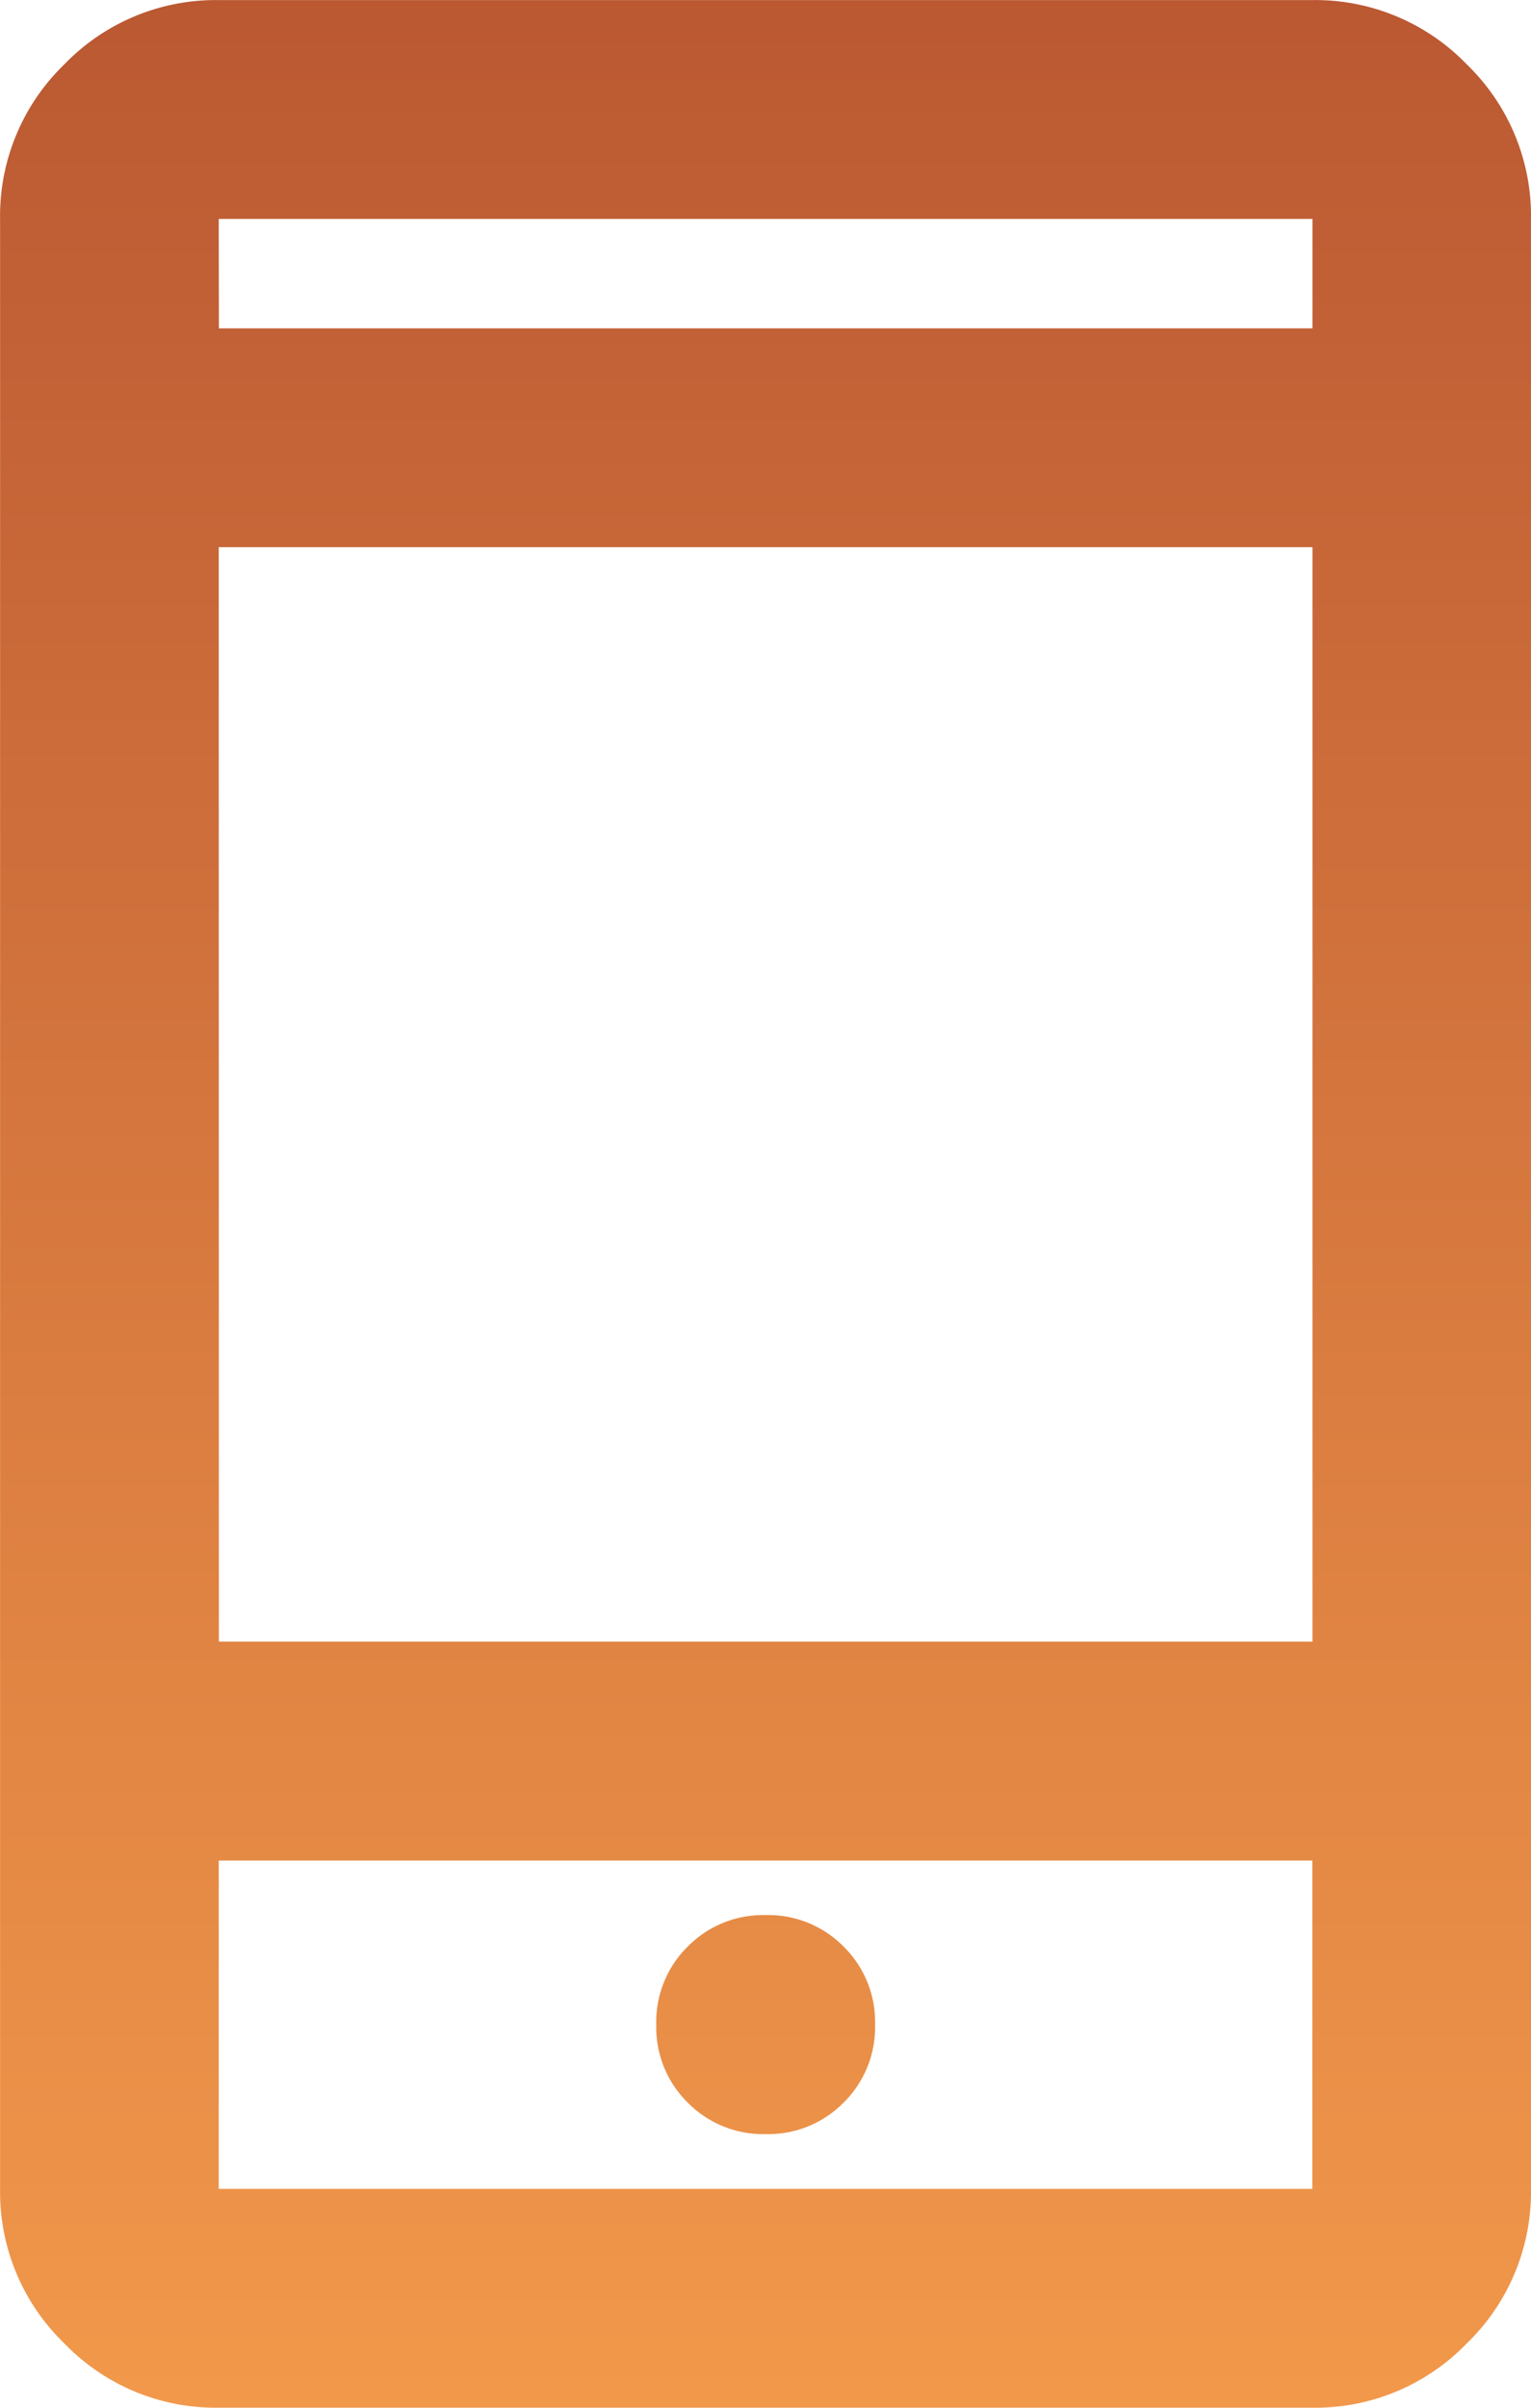 <?xml version="1.0" encoding="UTF-8"?>
<svg xmlns="http://www.w3.org/2000/svg" width="19.996" height="31.422">
  <defs>
    <linearGradient id="a" x1=".5" x2=".5" y2="1" gradientUnits="objectBoundingBox">
      <stop offset="0" stop-color="#a64029"></stop>
      <stop offset="1" stop-color="#f2994b"></stop>
    </linearGradient>
  </defs>
  <path fill="url(#a)" d="M202.857-888.578a2.75 2.75 0 0 1-2.017-.839 2.75 2.75 0 0 1-.839-2.017v-25.709a2.75 2.75 0 0 1 .839-2.017 2.75 2.75 0 0 1 2.017-.839h14.283a2.75 2.75 0 0 1 2.017.839 2.75 2.75 0 0 1 .839 2.017v25.709a2.75 2.75 0 0 1-.839 2.017 2.75 2.75 0 0 1-2.017.839Zm0-7.141v4.285h14.283v-4.285Zm7.143 3.57a1.38 1.38 0 0 0 1.018-.411 1.38 1.38 0 0 0 .411-1.018 1.38 1.38 0 0 0-.411-1.018 1.38 1.38 0 0 0-1.018-.411 1.38 1.38 0 0 0-1.018.411 1.38 1.38 0 0 0-.411 1.018 1.38 1.38 0 0 0 .411 1.018 1.38 1.38 0 0 0 1.018.411m-7.141-6.427h14.283v-14.283h-14.285Zm0-17.139h14.283v-1.428h-14.285Zm0 0" transform="translate(-200 920)"></path>
</svg>
